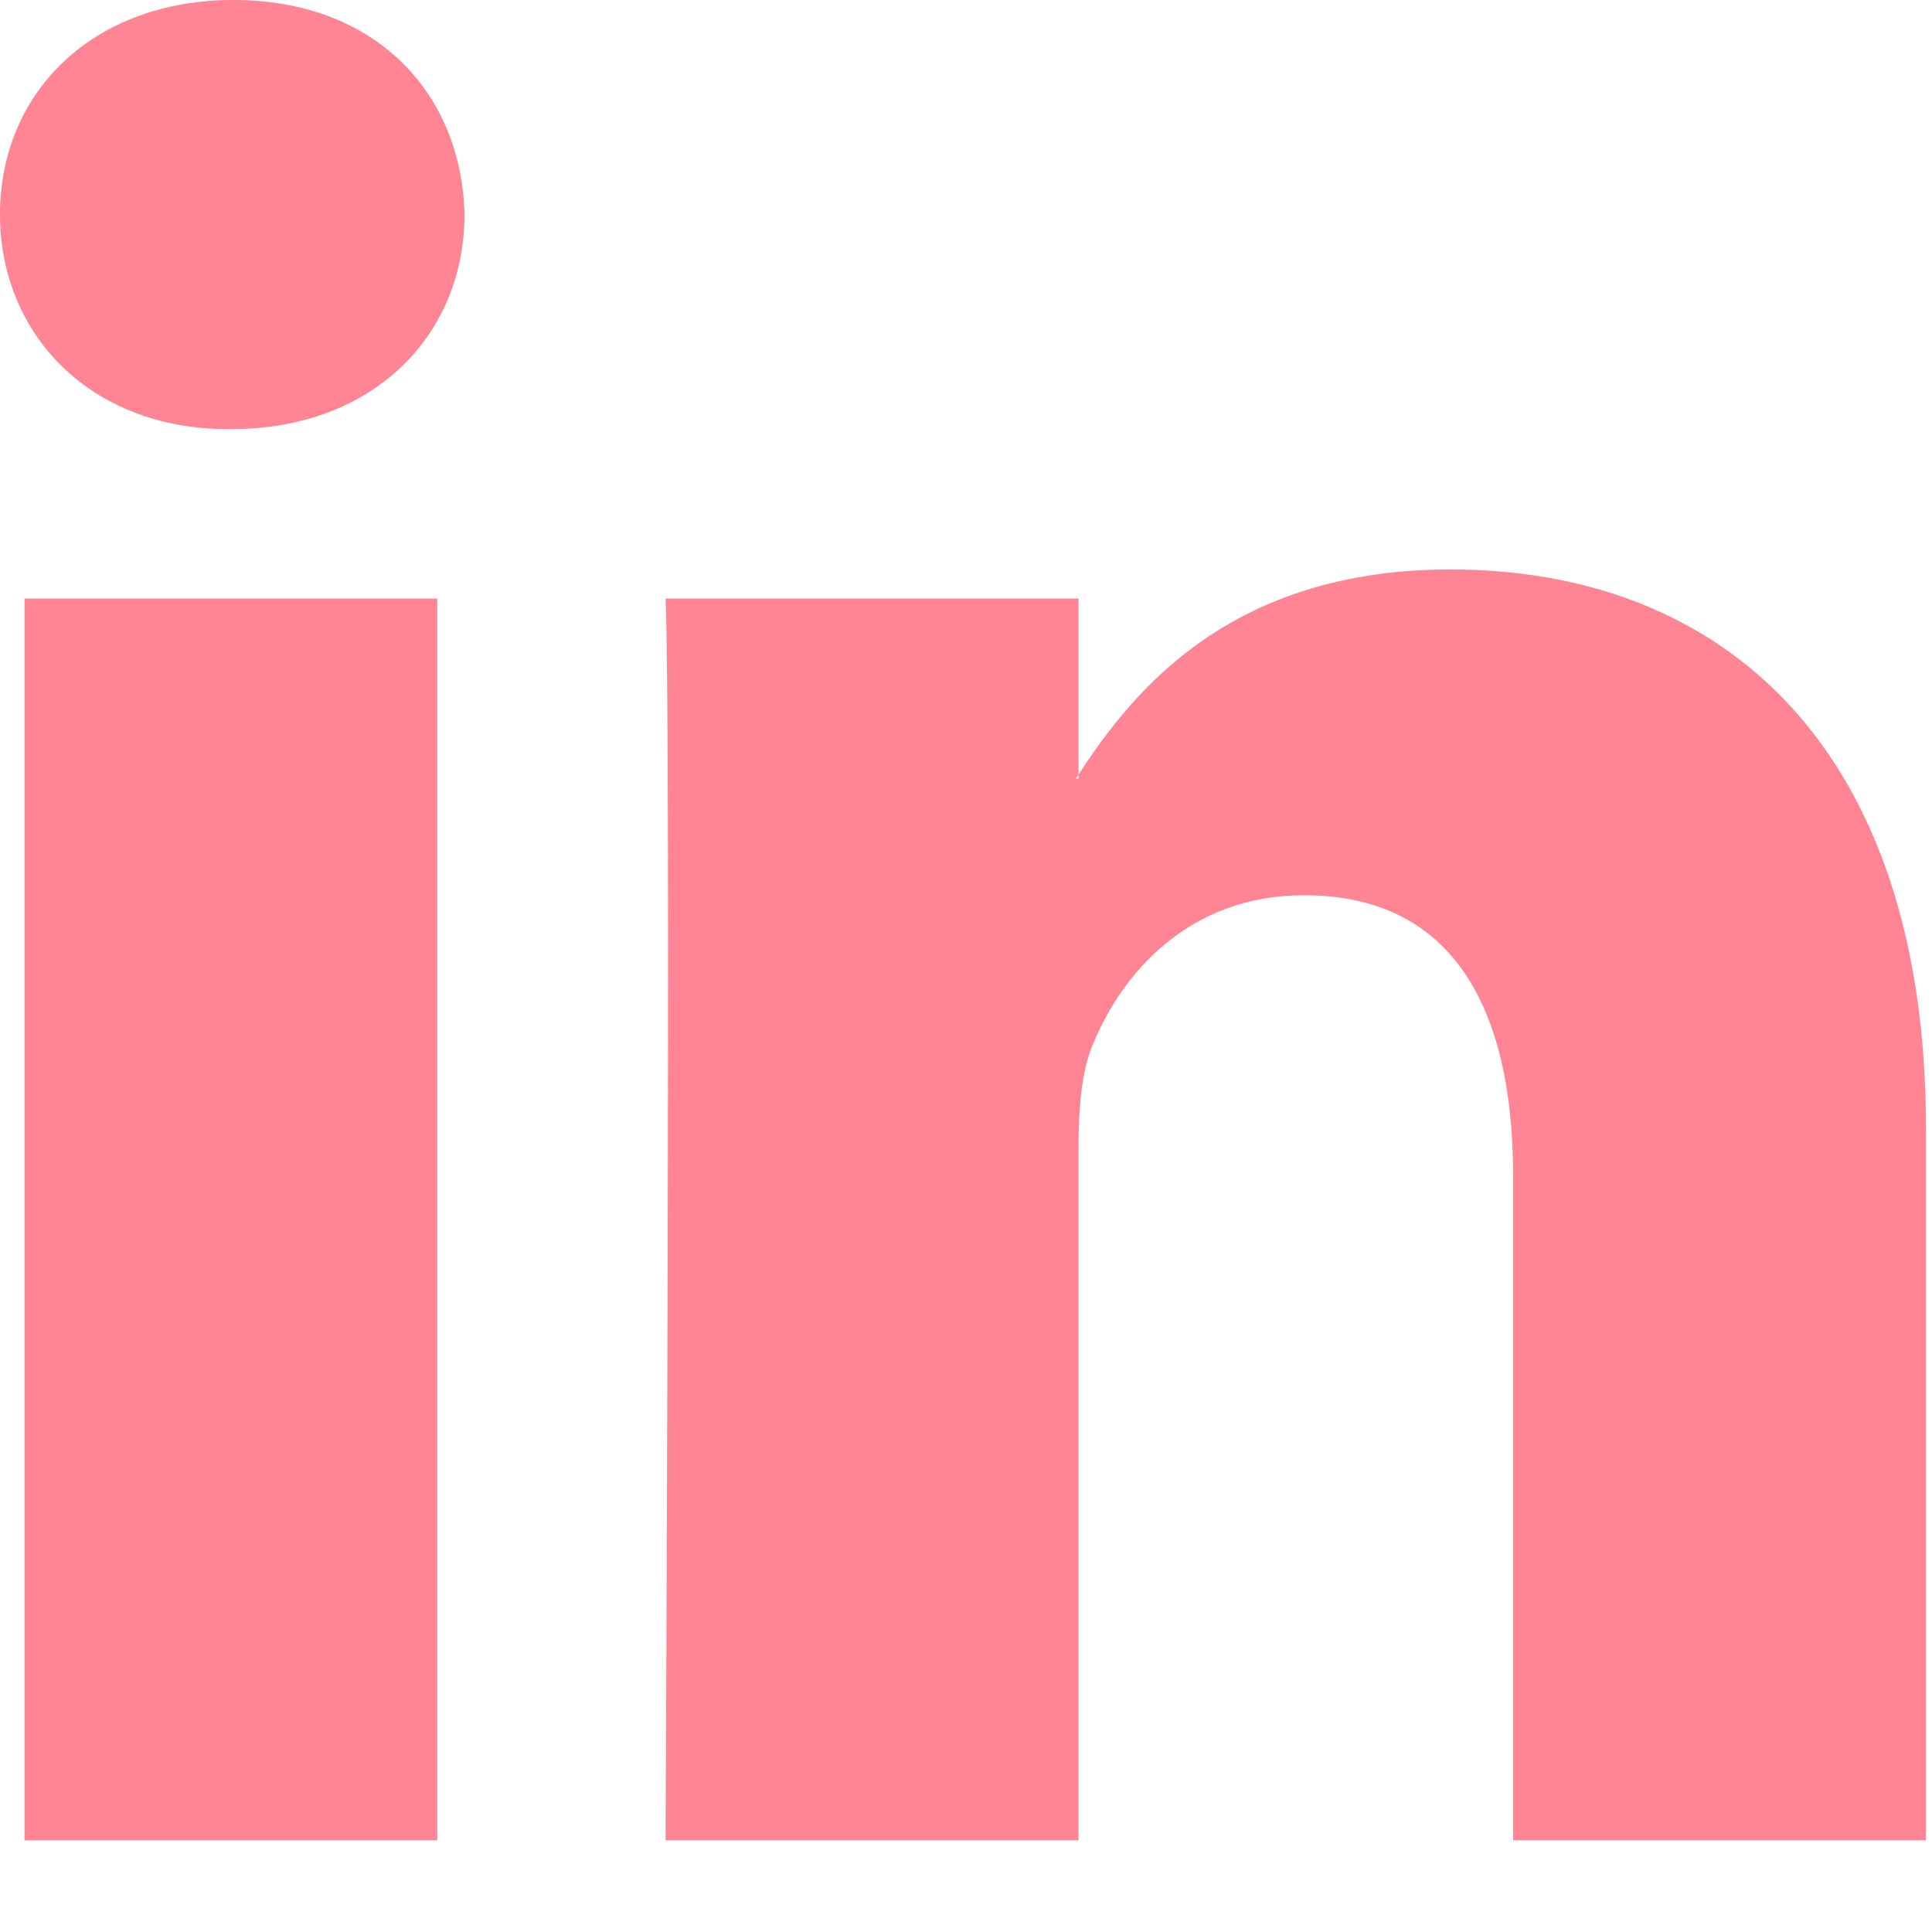 <?xml version="1.0" encoding="UTF-8"?>
<svg width="16px" height="16px" viewBox="0 0 16 16" version="1.1" xmlns="http://www.w3.org/2000/svg" xmlns:xlink="http://www.w3.org/1999/xlink">
    <!-- Generator: Sketch 46.2 (44496) - http://www.bohemiancoding.com/sketch -->
    <title>LinkedIn</title>
    <desc>Created with Sketch.</desc>
    <defs></defs>
    <g id="MENU" stroke="none" stroke-width="1" fill="none" fill-rule="evenodd">
        <g id="02_Menu-abierto-Copy" transform="translate(-1357, -653)" fill-rule="nonzero" fill="#FF8594">
            <path d="M1372.95,662.344 L1372.95,668.241 L1369.531,668.241 L1369.531,662.739 C1369.531,661.357 1369.037,660.414 1367.799,660.414 C1366.855,660.414 1366.293,661.049 1366.045,661.664 C1365.955,661.884 1365.932,662.19 1365.932,662.498 L1365.932,668.241 L1362.512,668.241 C1362.512,668.241 1362.558,658.923 1362.512,657.957 L1365.932,657.957 L1365.932,659.415 C1365.925,659.426 1365.916,659.438 1365.909,659.448 L1365.932,659.448 L1365.932,659.415 C1366.386,658.715 1367.197,657.716 1369.013,657.716 C1371.263,657.716 1372.95,659.185 1372.95,662.344 Z M1358.935,653 C1357.765,653 1357,653.767 1357,654.776 C1357,655.764 1357.743,656.554 1358.89,656.554 L1358.913,656.554 C1360.105,656.554 1360.847,655.764 1360.847,654.776 C1360.824,653.767 1360.105,653 1358.935,653 Z M1357.203,668.241 L1360.621,668.241 L1360.621,657.957 L1357.203,657.957 L1357.203,668.241 Z" id="LinkedIn"></path>
        </g>
    </g>
</svg>
